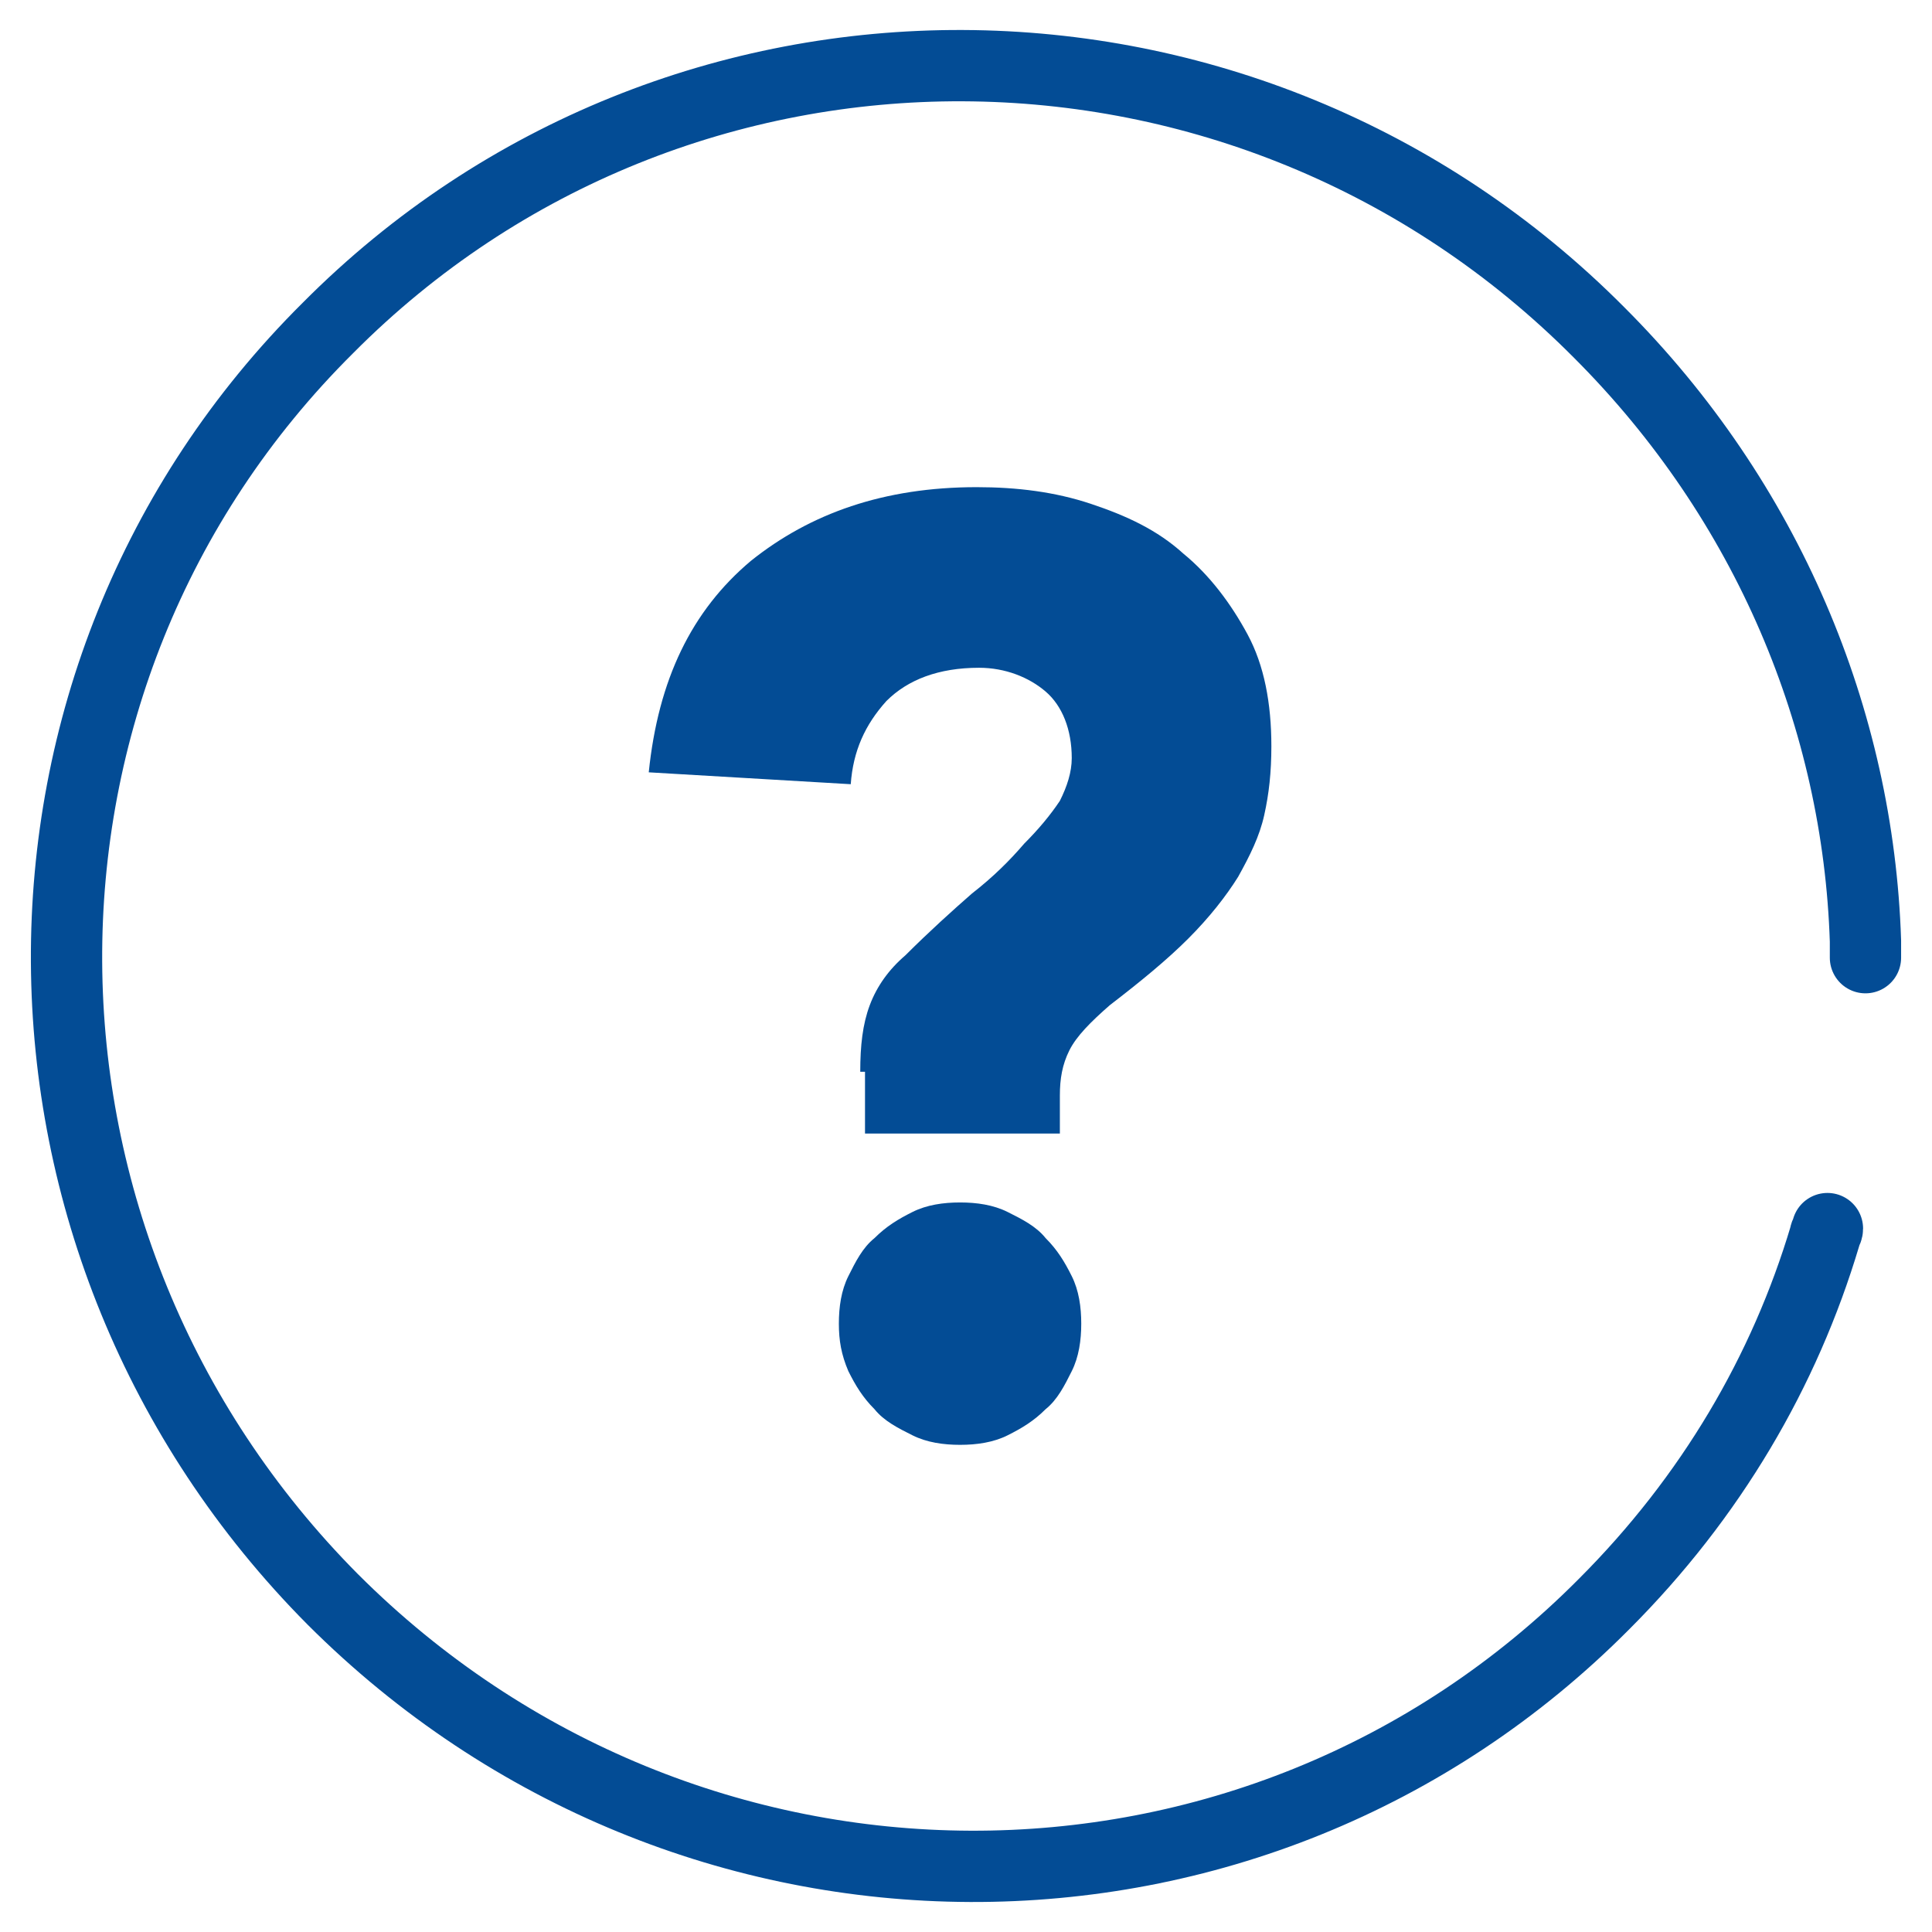<?xml version="1.0" encoding="utf-8"?>
<!-- Generator: Adobe Illustrator 24.1.3, SVG Export Plug-In . SVG Version: 6.00 Build 0)  -->
<svg version="1.1" id="Layer_1" xmlns="http://www.w3.org/2000/svg" xmlns:xlink="http://www.w3.org/1999/xlink" x="0px" y="0px"
	 viewBox="0 0 81.3 81.3" style="enable-background:new 0 0 81.3 81.3;" xml:space="preserve">
<style type="text/css">
	.st0{fill:none;stroke:#034C95;stroke-width:3;stroke-linecap:round;stroke-linejoin:round;stroke-miterlimit:10;}
	.st1{fill:#034C95;}
</style>
<g>
	<g>
		<path class="st0" d="M78.5,40.3c0-0.2,0-0.6,0-0.7c-0.3-9.3-4.1-18.5-11.2-25.6C52.5-0.9,28.5-1,13.8,13.8
			C-1,28.5-0.8,52.4,14,67.3c14.9,14.9,38.8,15,53.5,0.2C72,63,75.1,57.7,76.8,52c0-0.1,0.1-0.2,0.1-0.3"/>
	</g>
	<g>
		<path class="st1" d="M36.2,45.1c0-1.1,0.1-2,0.4-2.8c0.3-0.8,0.8-1.5,1.5-2.1c1-1,2-1.9,2.8-2.6c0.9-0.7,1.6-1.4,2.2-2.1
			c0.6-0.6,1.1-1.2,1.5-1.8c0.3-0.6,0.5-1.2,0.5-1.8c0-1.2-0.4-2.2-1.1-2.8s-1.7-1-2.8-1c-1.7,0-3,0.5-3.9,1.4
			c-0.9,1-1.4,2.1-1.5,3.5l-8.5-0.5c0.4-3.9,1.8-6.8,4.3-8.9c2.5-2,5.6-3.1,9.5-3.1c1.7,0,3.3,0.2,4.8,0.7s2.8,1.1,3.9,2.1
			c1.1,0.9,2,2.1,2.7,3.4s1,2.9,1,4.7c0,1.1-0.1,2-0.3,2.9s-0.6,1.7-1.1,2.6c-0.5,0.8-1.2,1.7-2.1,2.6c-0.9,0.9-2,1.8-3.3,2.8
			c-0.8,0.7-1.4,1.3-1.7,1.9c-0.3,0.6-0.4,1.2-0.4,1.9v1.6h-8.2v-2.6L36.2,45.1L36.2,45.1z M35.3,55.7c0-0.7,0.1-1.4,0.4-2
			c0.3-0.6,0.6-1.2,1.1-1.6c0.5-0.5,1-0.8,1.6-1.1s1.3-0.4,2-0.4s1.4,0.1,2,0.4c0.6,0.3,1.2,0.6,1.6,1.1c0.5,0.5,0.8,1,1.1,1.6
			s0.4,1.3,0.4,2s-0.1,1.4-0.4,2c-0.3,0.6-0.6,1.2-1.1,1.6c-0.5,0.5-1,0.8-1.6,1.1s-1.3,0.4-2,0.4s-1.4-0.1-2-0.4
			c-0.6-0.3-1.2-0.6-1.6-1.1c-0.5-0.5-0.8-1-1.1-1.6C35.4,57,35.3,56.4,35.3,55.7z"/>
	</g>
</g>
</svg>

